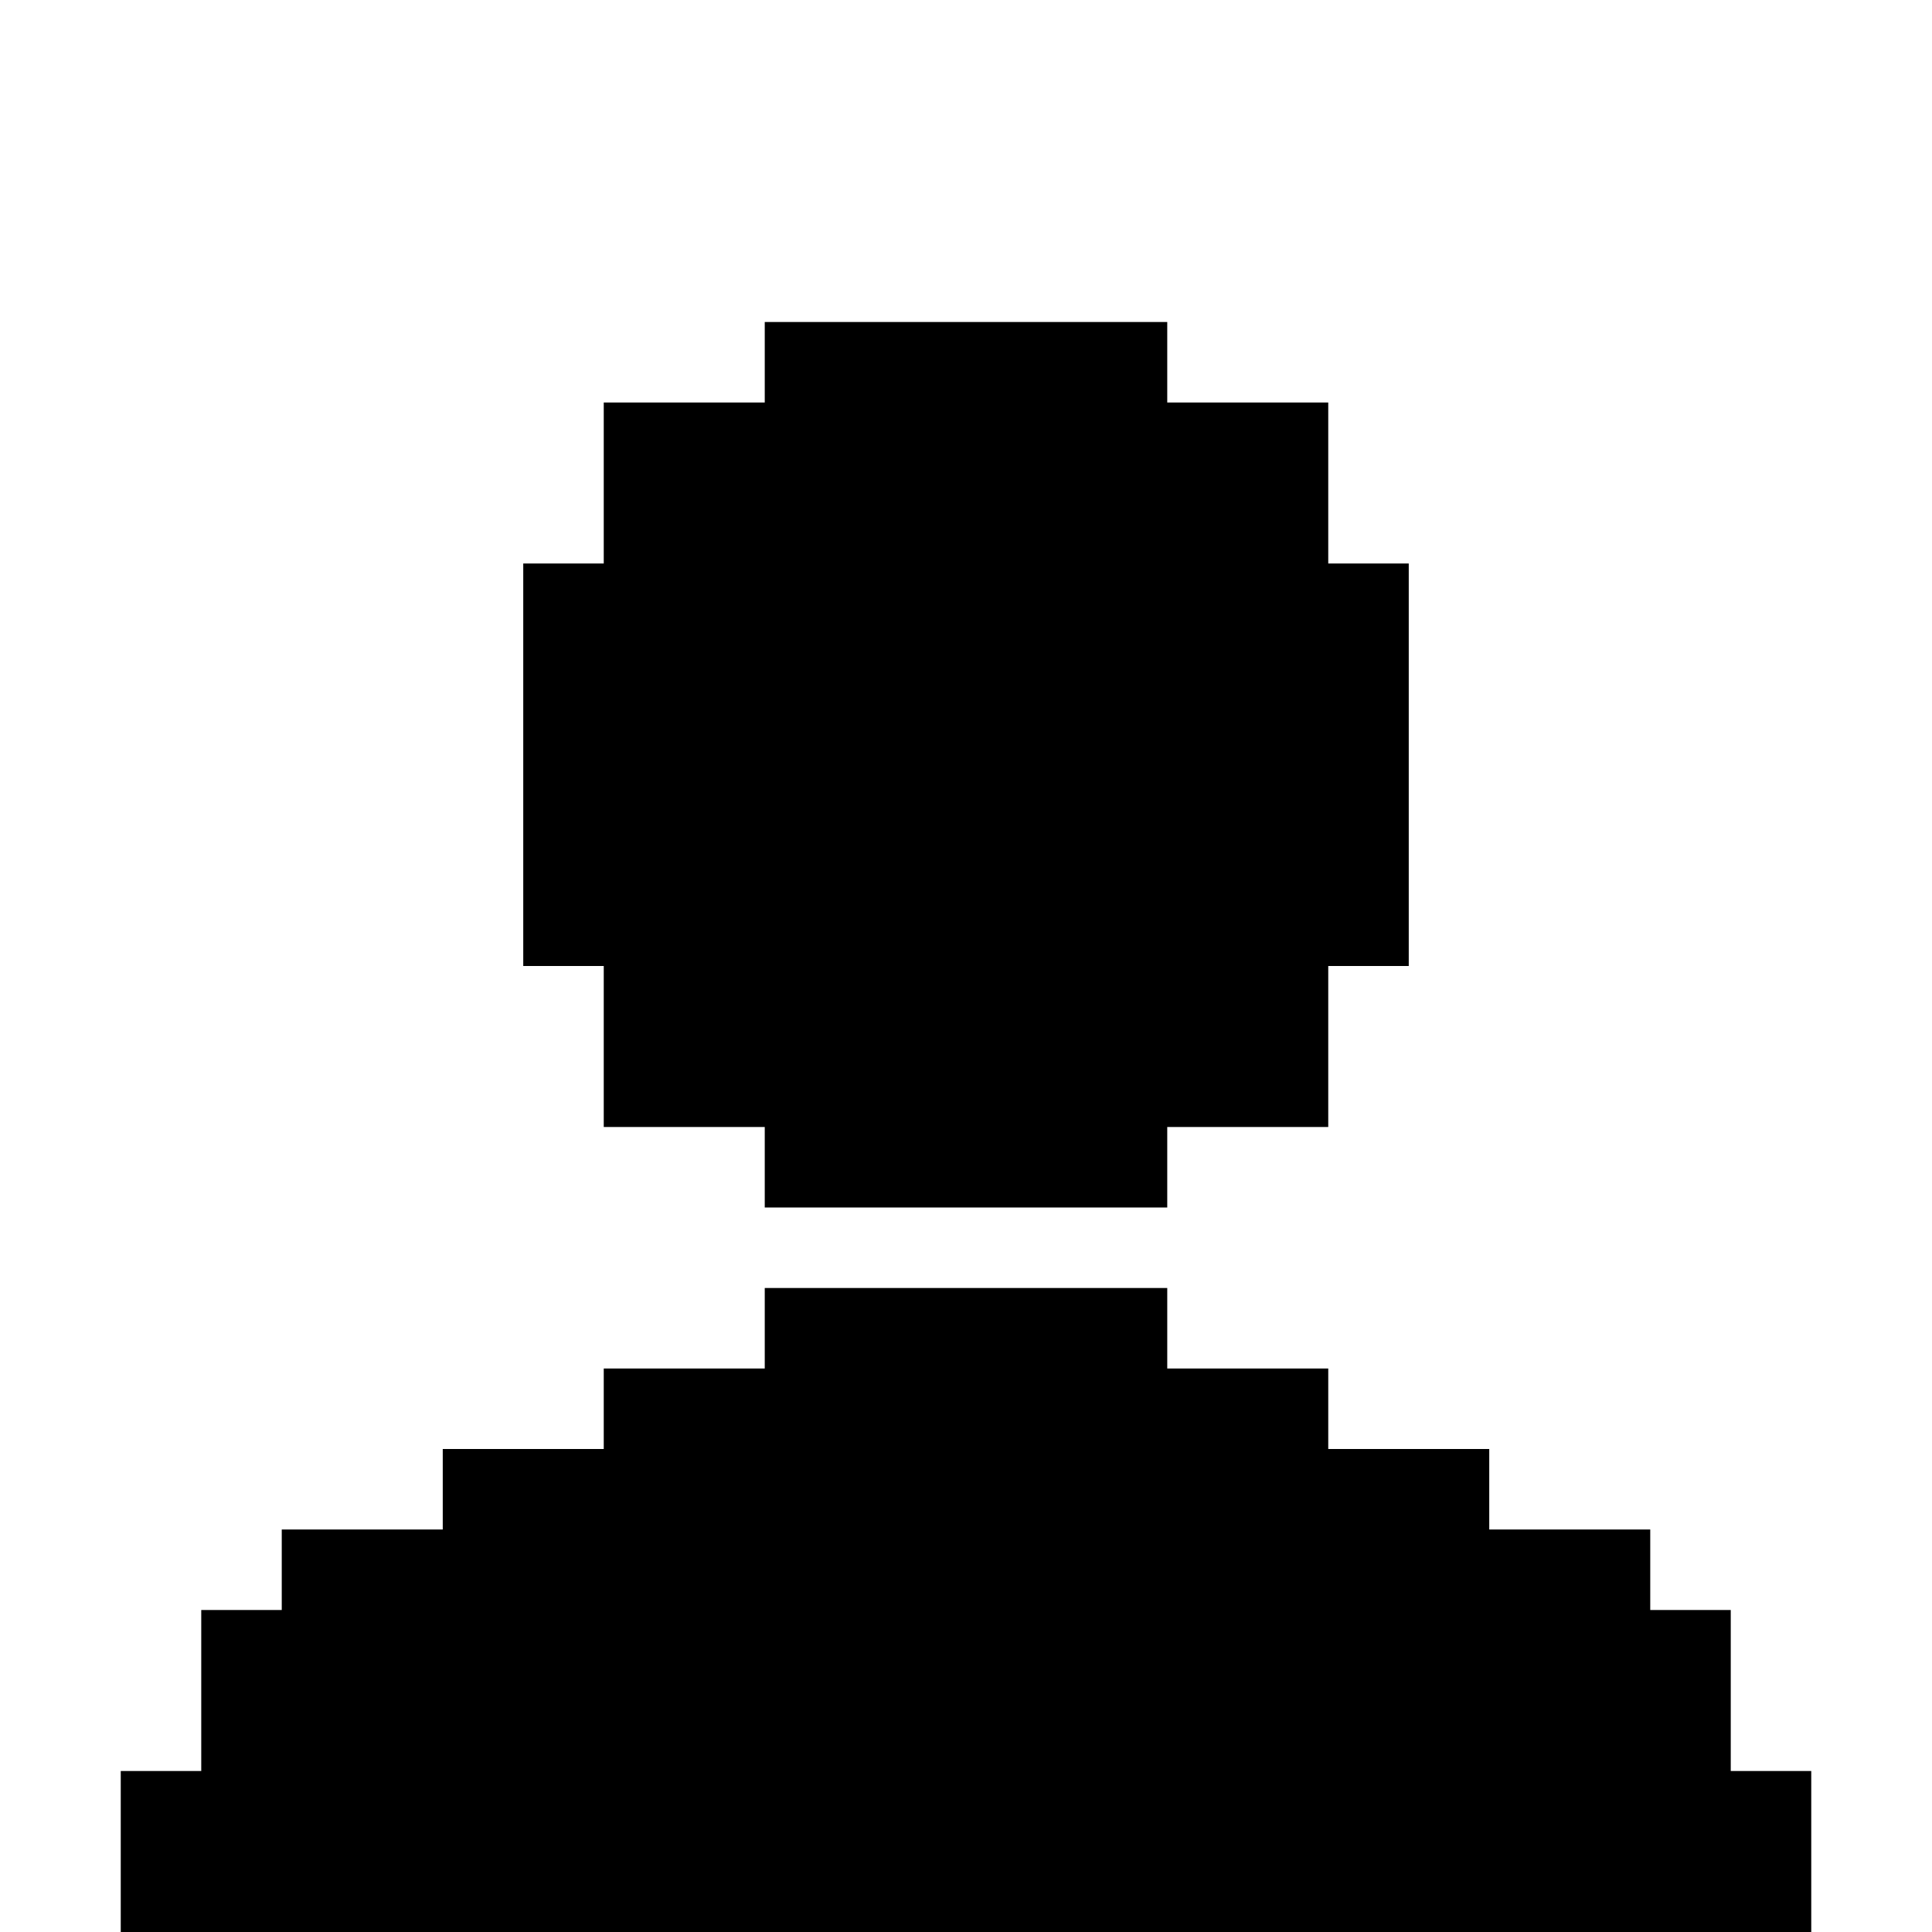 <svg fill="none" height="48" viewBox="0 0 48 48" width="48" xmlns="http://www.w3.org/2000/svg"><g fill="currentColor"><path d="m19 8h10v2h4v4h2v10h-2v4h-4v2h-10v-2h-4v-4h-2v-10h2v-4h4z"/><path d="m19 32v2h-4v2h-4v2h-4v2h-2v4h-2v4h42v-4h-2v-4h-2v-2h-4v-2h-4v-2h-4v-2z"/></g></svg>